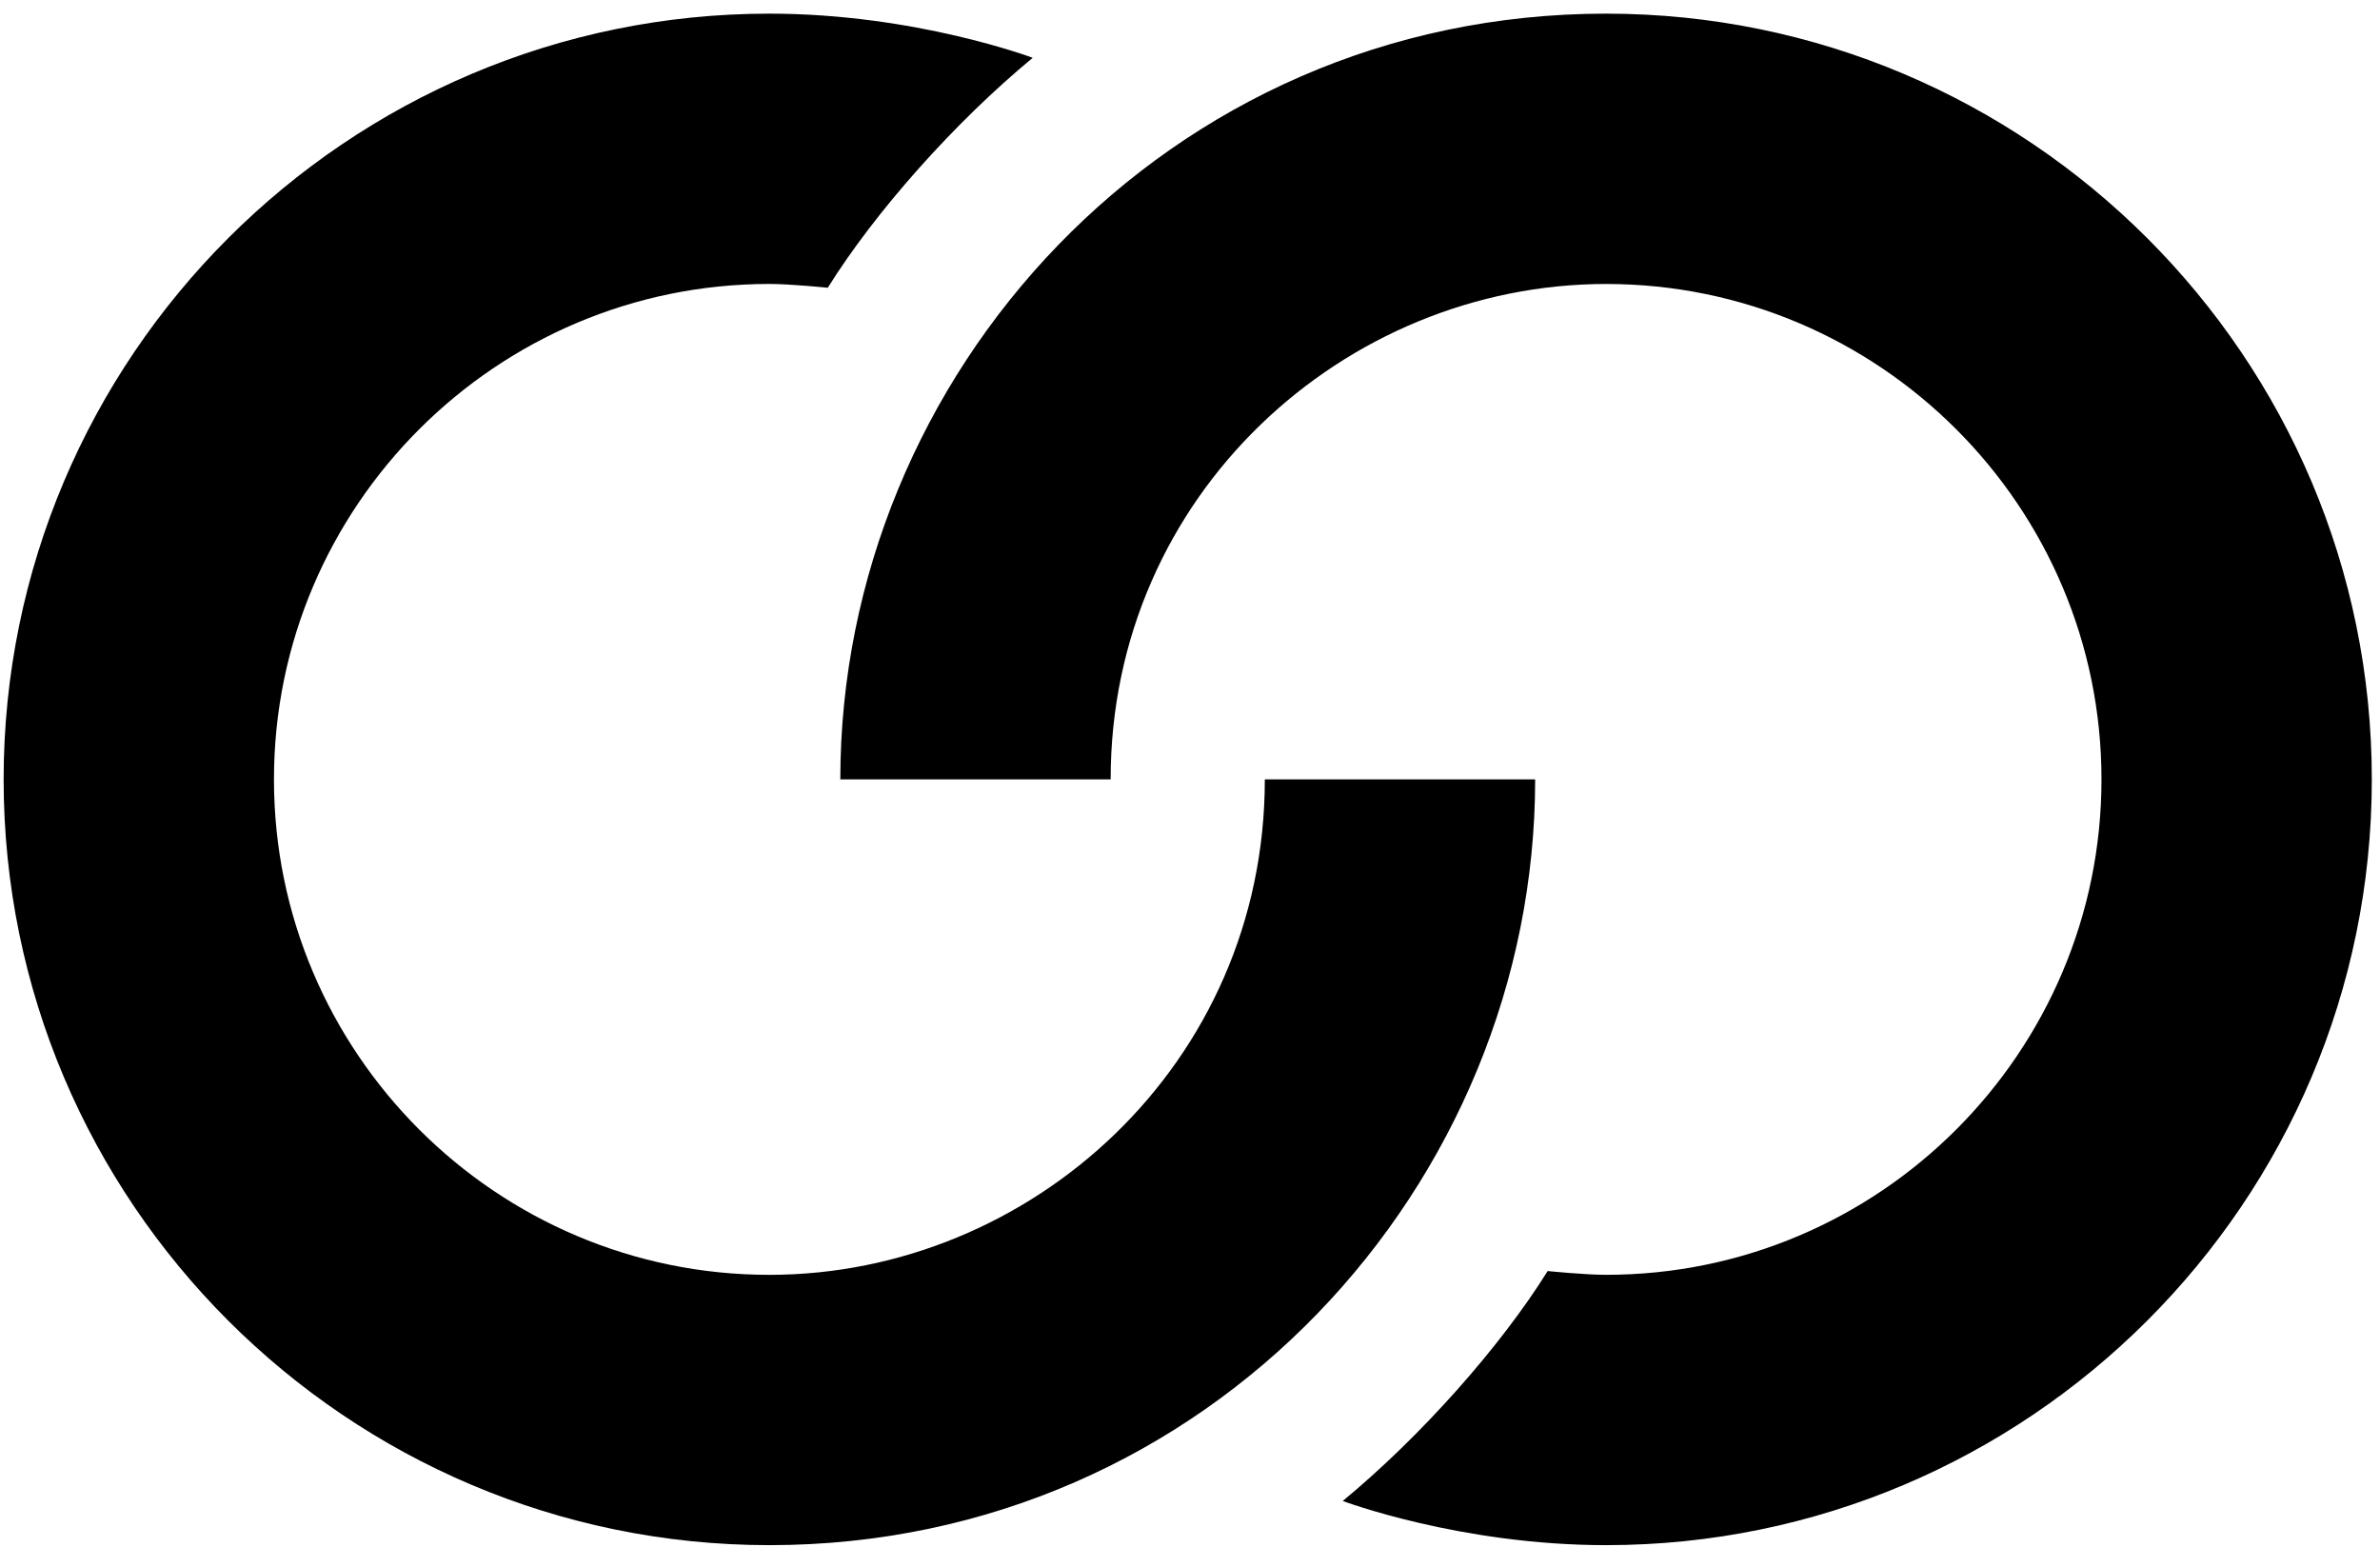 <?xml version="1.0" encoding="UTF-8"?>
<svg width="82px" height="54px" viewBox="0 0 82 54" version="1.1" xmlns="http://www.w3.org/2000/svg" xmlns:xlink="http://www.w3.org/1999/xlink">
  <style>
    path {
      fill: black;
    }
    @media (prefers-color-scheme: dark) {
      path {
        fill: white;
      }
    }
  </style>
  <g id="brella_logo">
    <path d="M55.335,0.47 C40.173,0.47 28.952,12.938 28.952,26.853 L38.266,26.853 C38.266,17.041 46.332,9.784 55.335,9.784 C64.747,9.784 72.404,17.441 72.404,26.853 C72.404,36.265 64.747,43.922 55.335,43.922 C54.597,43.922 53.323,43.792 53.323,43.792 C51.69,46.41 48.953,49.49 46.263,51.714 C46.263,51.714 50.306,53.236 55.335,53.236 C69.882,53.236 81.718,41.401 81.718,26.853 C81.718,12.306 69.882,0.47 55.335,0.47" id="Fill-1"></path>
    <path d="M26.508,53.236 C41.67,53.236 52.892,40.768 52.892,26.853 L43.578,26.853 C43.578,36.665 35.511,43.923 26.508,43.923 C17.096,43.923 9.439,36.265 9.439,26.853 C9.439,17.441 17.096,9.783 26.508,9.783 C27.246,9.783 28.52,9.914 28.52,9.914 C30.153,7.296 32.89,4.216 35.581,1.992 C35.581,1.992 31.538,0.47 26.508,0.47 C11.961,0.47 0.125,12.305 0.125,26.853 C0.125,41.401 11.961,53.236 26.508,53.236" id="Fill-3"></path>
  </g>
</svg>